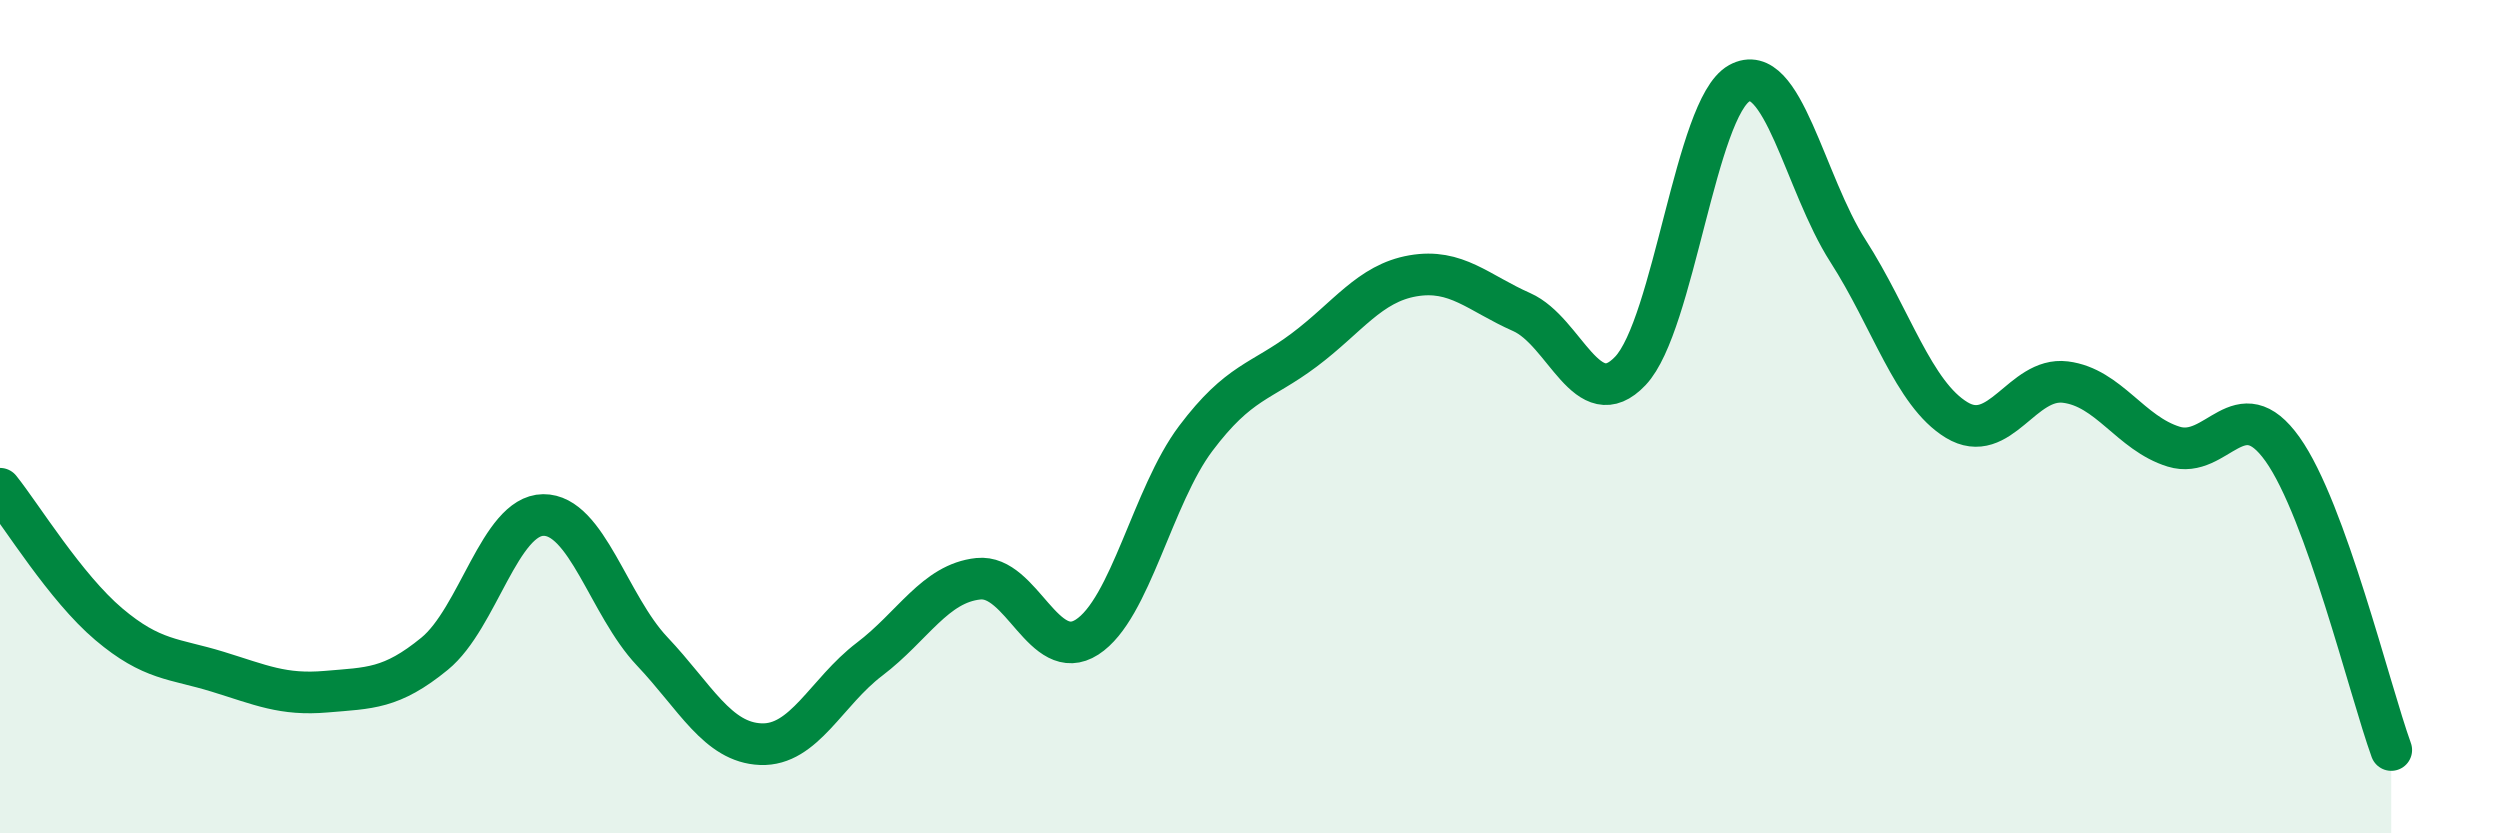 
    <svg width="60" height="20" viewBox="0 0 60 20" xmlns="http://www.w3.org/2000/svg">
      <path
        d="M 0,11.73 C 0.52,12.38 1.57,14.1 2.61,14.98 C 3.65,15.86 4.18,15.8 5.22,16.12 C 6.26,16.44 6.79,16.69 7.83,16.6 C 8.87,16.51 9.39,16.54 10.43,15.69 C 11.47,14.84 12,12.37 13.04,12.36 C 14.08,12.35 14.61,14.53 15.65,15.63 C 16.69,16.73 17.22,17.82 18.26,17.86 C 19.3,17.9 19.83,16.61 20.87,15.82 C 21.91,15.03 22.44,14 23.48,13.89 C 24.52,13.78 25.05,15.96 26.09,15.29 C 27.13,14.62 27.66,11.9 28.7,10.52 C 29.74,9.14 30.26,9.18 31.3,8.4 C 32.34,7.62 32.87,6.8 33.91,6.62 C 34.95,6.44 35.48,7.03 36.52,7.49 C 37.56,7.95 38.09,10 39.13,8.9 C 40.17,7.8 40.7,2.58 41.74,2 C 42.78,1.42 43.31,4.4 44.35,6.02 C 45.39,7.64 45.92,9.45 46.96,10.08 C 48,10.71 48.53,9.04 49.57,9.17 C 50.61,9.3 51.13,10.4 52.17,10.72 C 53.21,11.04 53.74,9.32 54.78,10.78 C 55.82,12.24 56.87,16.56 57.39,18L57.39 20L0 20Z"
        fill="#008740"
        opacity="0.1"
        stroke-linecap="round"
        stroke-linejoin="round"
      />
      <path
        d="M 0,11.73 C 0.52,12.38 1.57,14.1 2.61,14.98 C 3.65,15.86 4.18,15.8 5.22,16.12 C 6.26,16.44 6.79,16.69 7.83,16.6 C 8.87,16.51 9.39,16.54 10.43,15.69 C 11.47,14.84 12,12.37 13.04,12.36 C 14.08,12.35 14.61,14.53 15.65,15.63 C 16.69,16.73 17.22,17.82 18.26,17.86 C 19.3,17.9 19.83,16.61 20.87,15.82 C 21.91,15.03 22.44,14 23.48,13.89 C 24.52,13.78 25.05,15.96 26.09,15.29 C 27.13,14.62 27.66,11.9 28.7,10.52 C 29.74,9.14 30.26,9.18 31.3,8.4 C 32.34,7.62 32.87,6.8 33.91,6.62 C 34.95,6.44 35.48,7.03 36.52,7.49 C 37.56,7.95 38.09,10 39.13,8.9 C 40.17,7.8 40.7,2.58 41.74,2 C 42.78,1.42 43.31,4.4 44.35,6.02 C 45.39,7.64 45.92,9.45 46.96,10.08 C 48,10.71 48.53,9.04 49.57,9.17 C 50.61,9.3 51.13,10.4 52.17,10.72 C 53.21,11.04 53.74,9.32 54.78,10.78 C 55.82,12.24 56.87,16.56 57.39,18"
        stroke="#008740"
        stroke-width="1"
        fill="none"
        stroke-linecap="round"
        stroke-linejoin="round"
      />
    </svg>
  